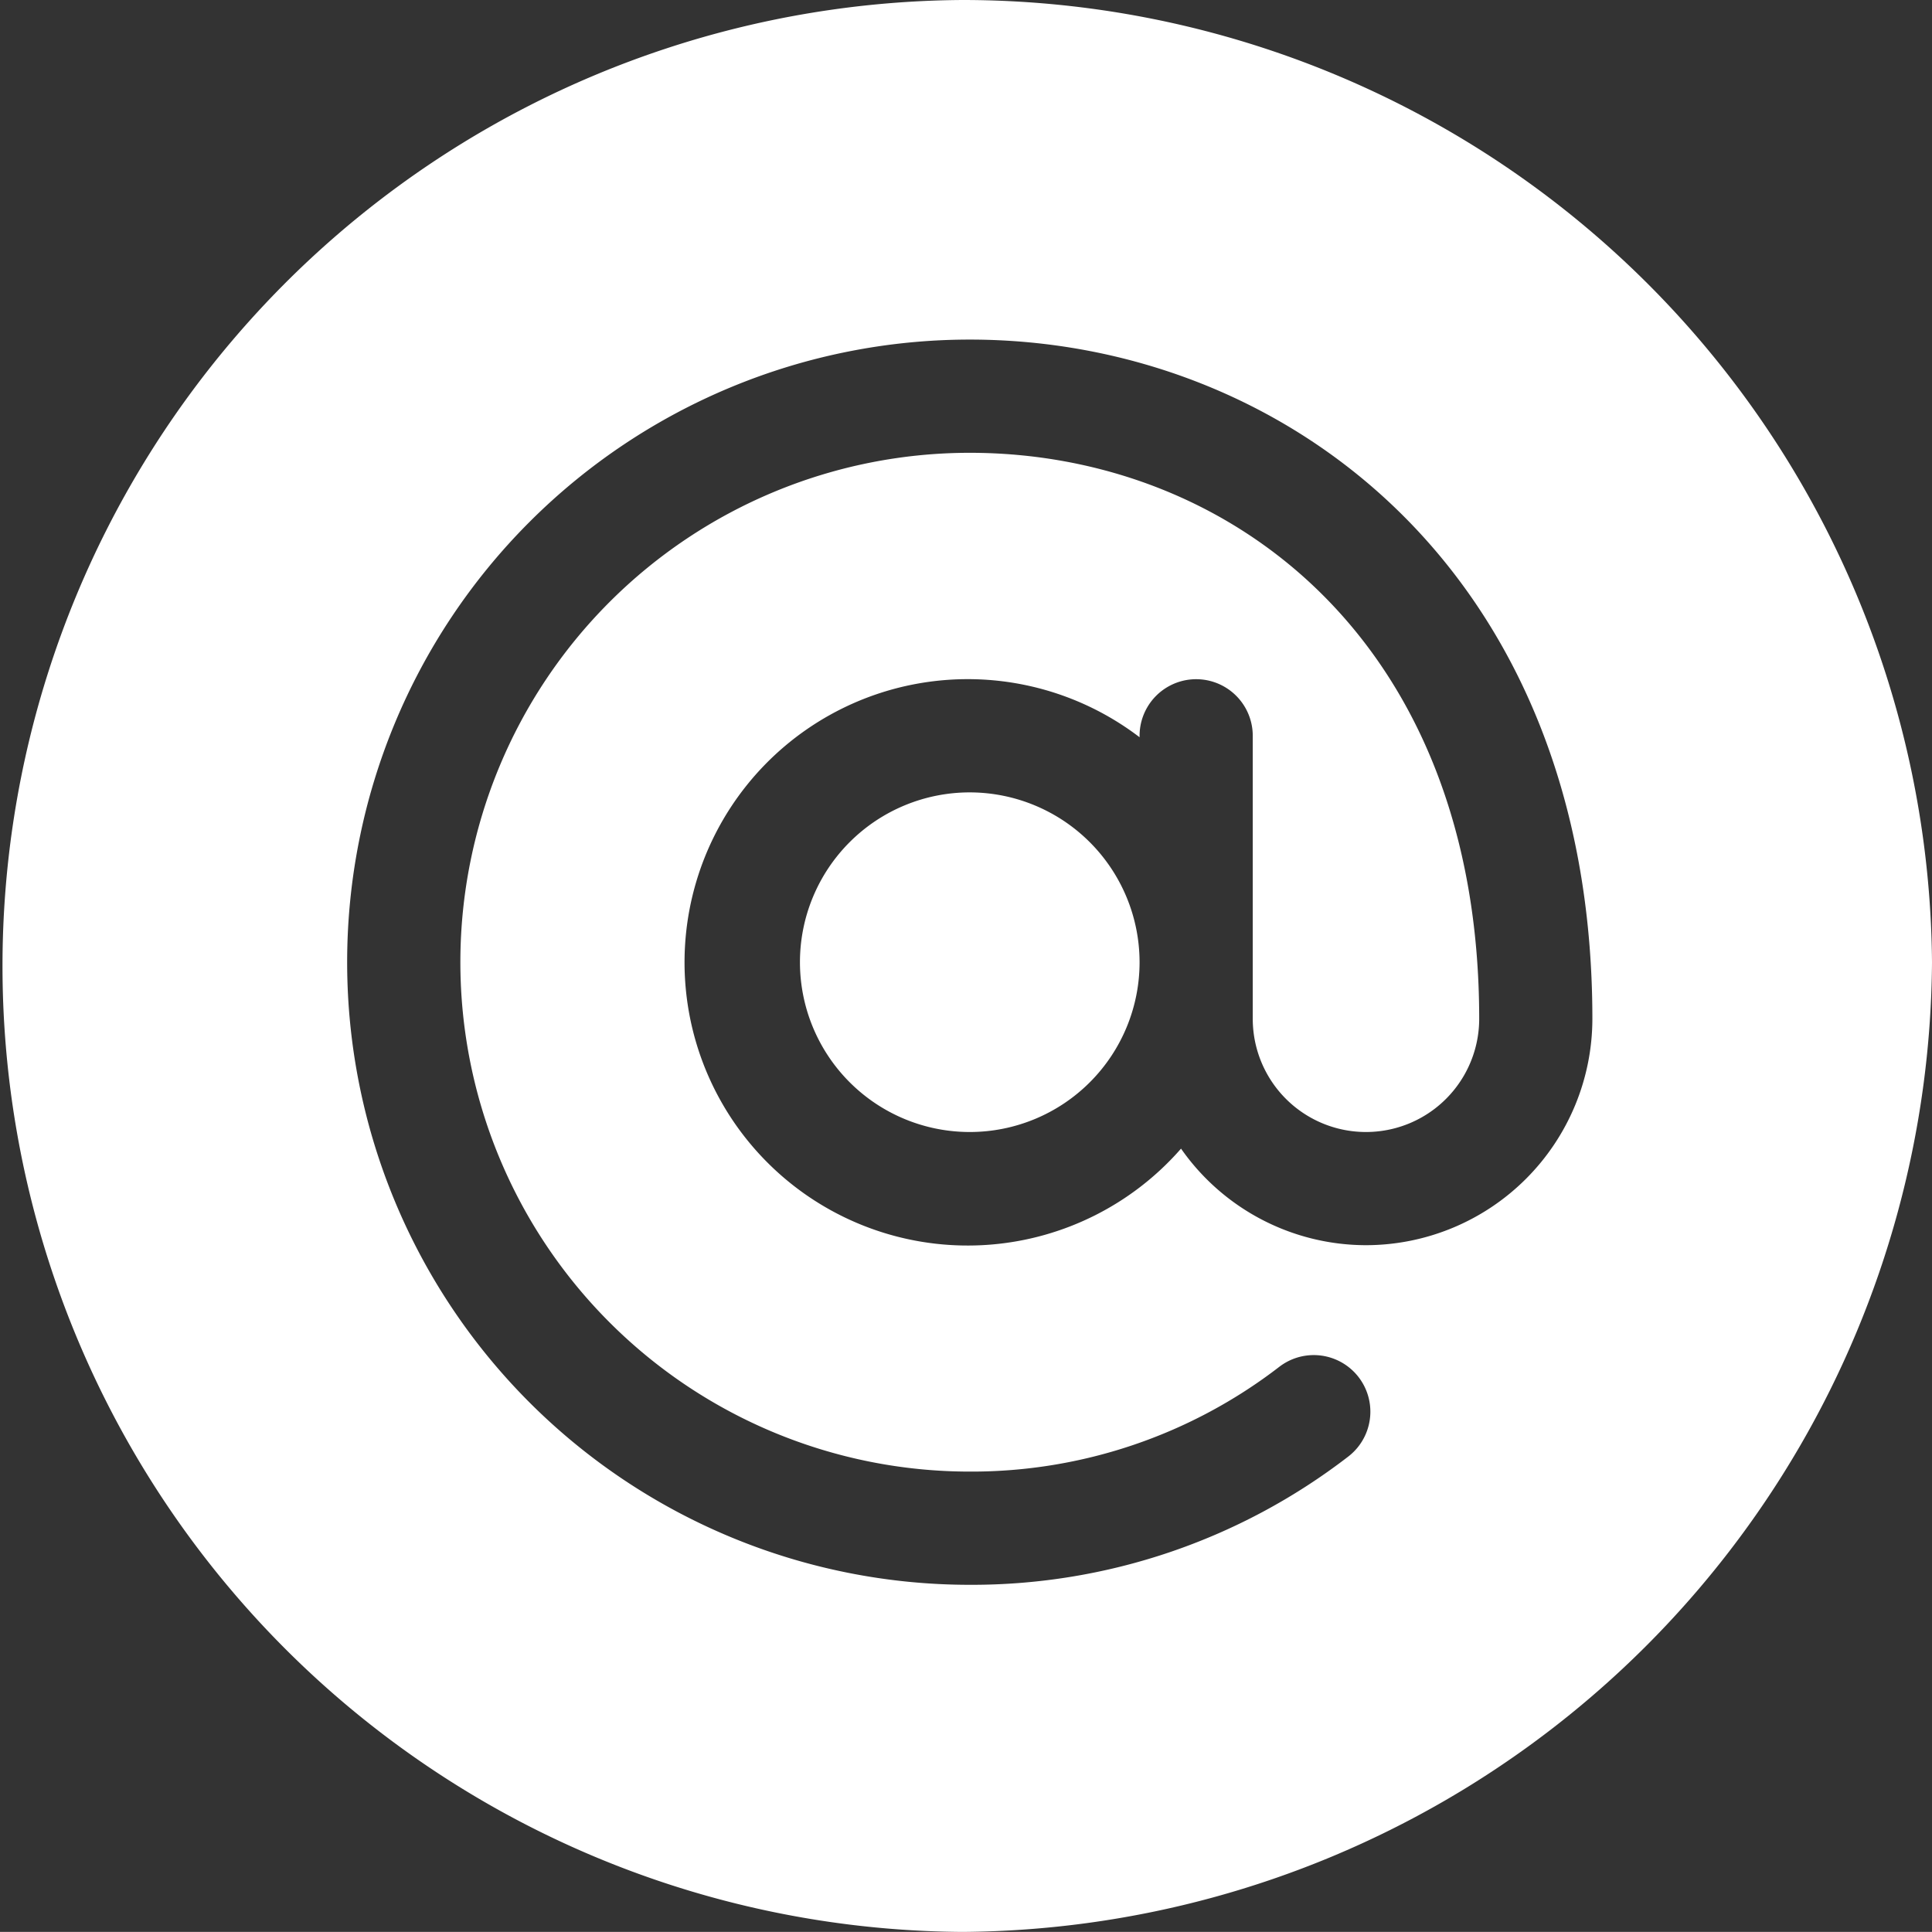 <svg xmlns="http://www.w3.org/2000/svg" viewBox="0 0 48.001 47.999">
			<rect x="0" y="0" width="48.001" height="47.999" fill="#333333" stroke="none"/>
			<path fill="white" d="M24.094,19.687a4.219,4.219,0,1,0,4.219,4.219,4.224,4.224,0,0,0-4.219-4.219" />
			<path fill="white" d="M23.907,0a24,24,0,0,0,0,47.999A24.255,24.255,0,0,0,48.001,23.906,24.094,24.094,0,0,0,23.907,0M33.938,30.937a5.615,5.615,0,0,1-4.595-2.399,7.036,7.036,0,1,1-1.03-10.221v-.036a1.406,1.406,0,1,1,2.812,0v7.031a2.813,2.813,0,0,0,5.626,0c0-9.412-6.229-14.062-12.657-14.062a12.656,12.656,0,0,0,0,25.312,12.526,12.526,0,0,0,7.694-2.606,1.406,1.406,0,0,1,1.713,2.23,15.315,15.315,0,0,1-9.407,3.189,15.469,15.469,0,0,1,0-30.938c7.772,0,15.469,5.731,15.469,16.875a5.631,5.631,0,0,1-5.625,5.625" />
</svg>
